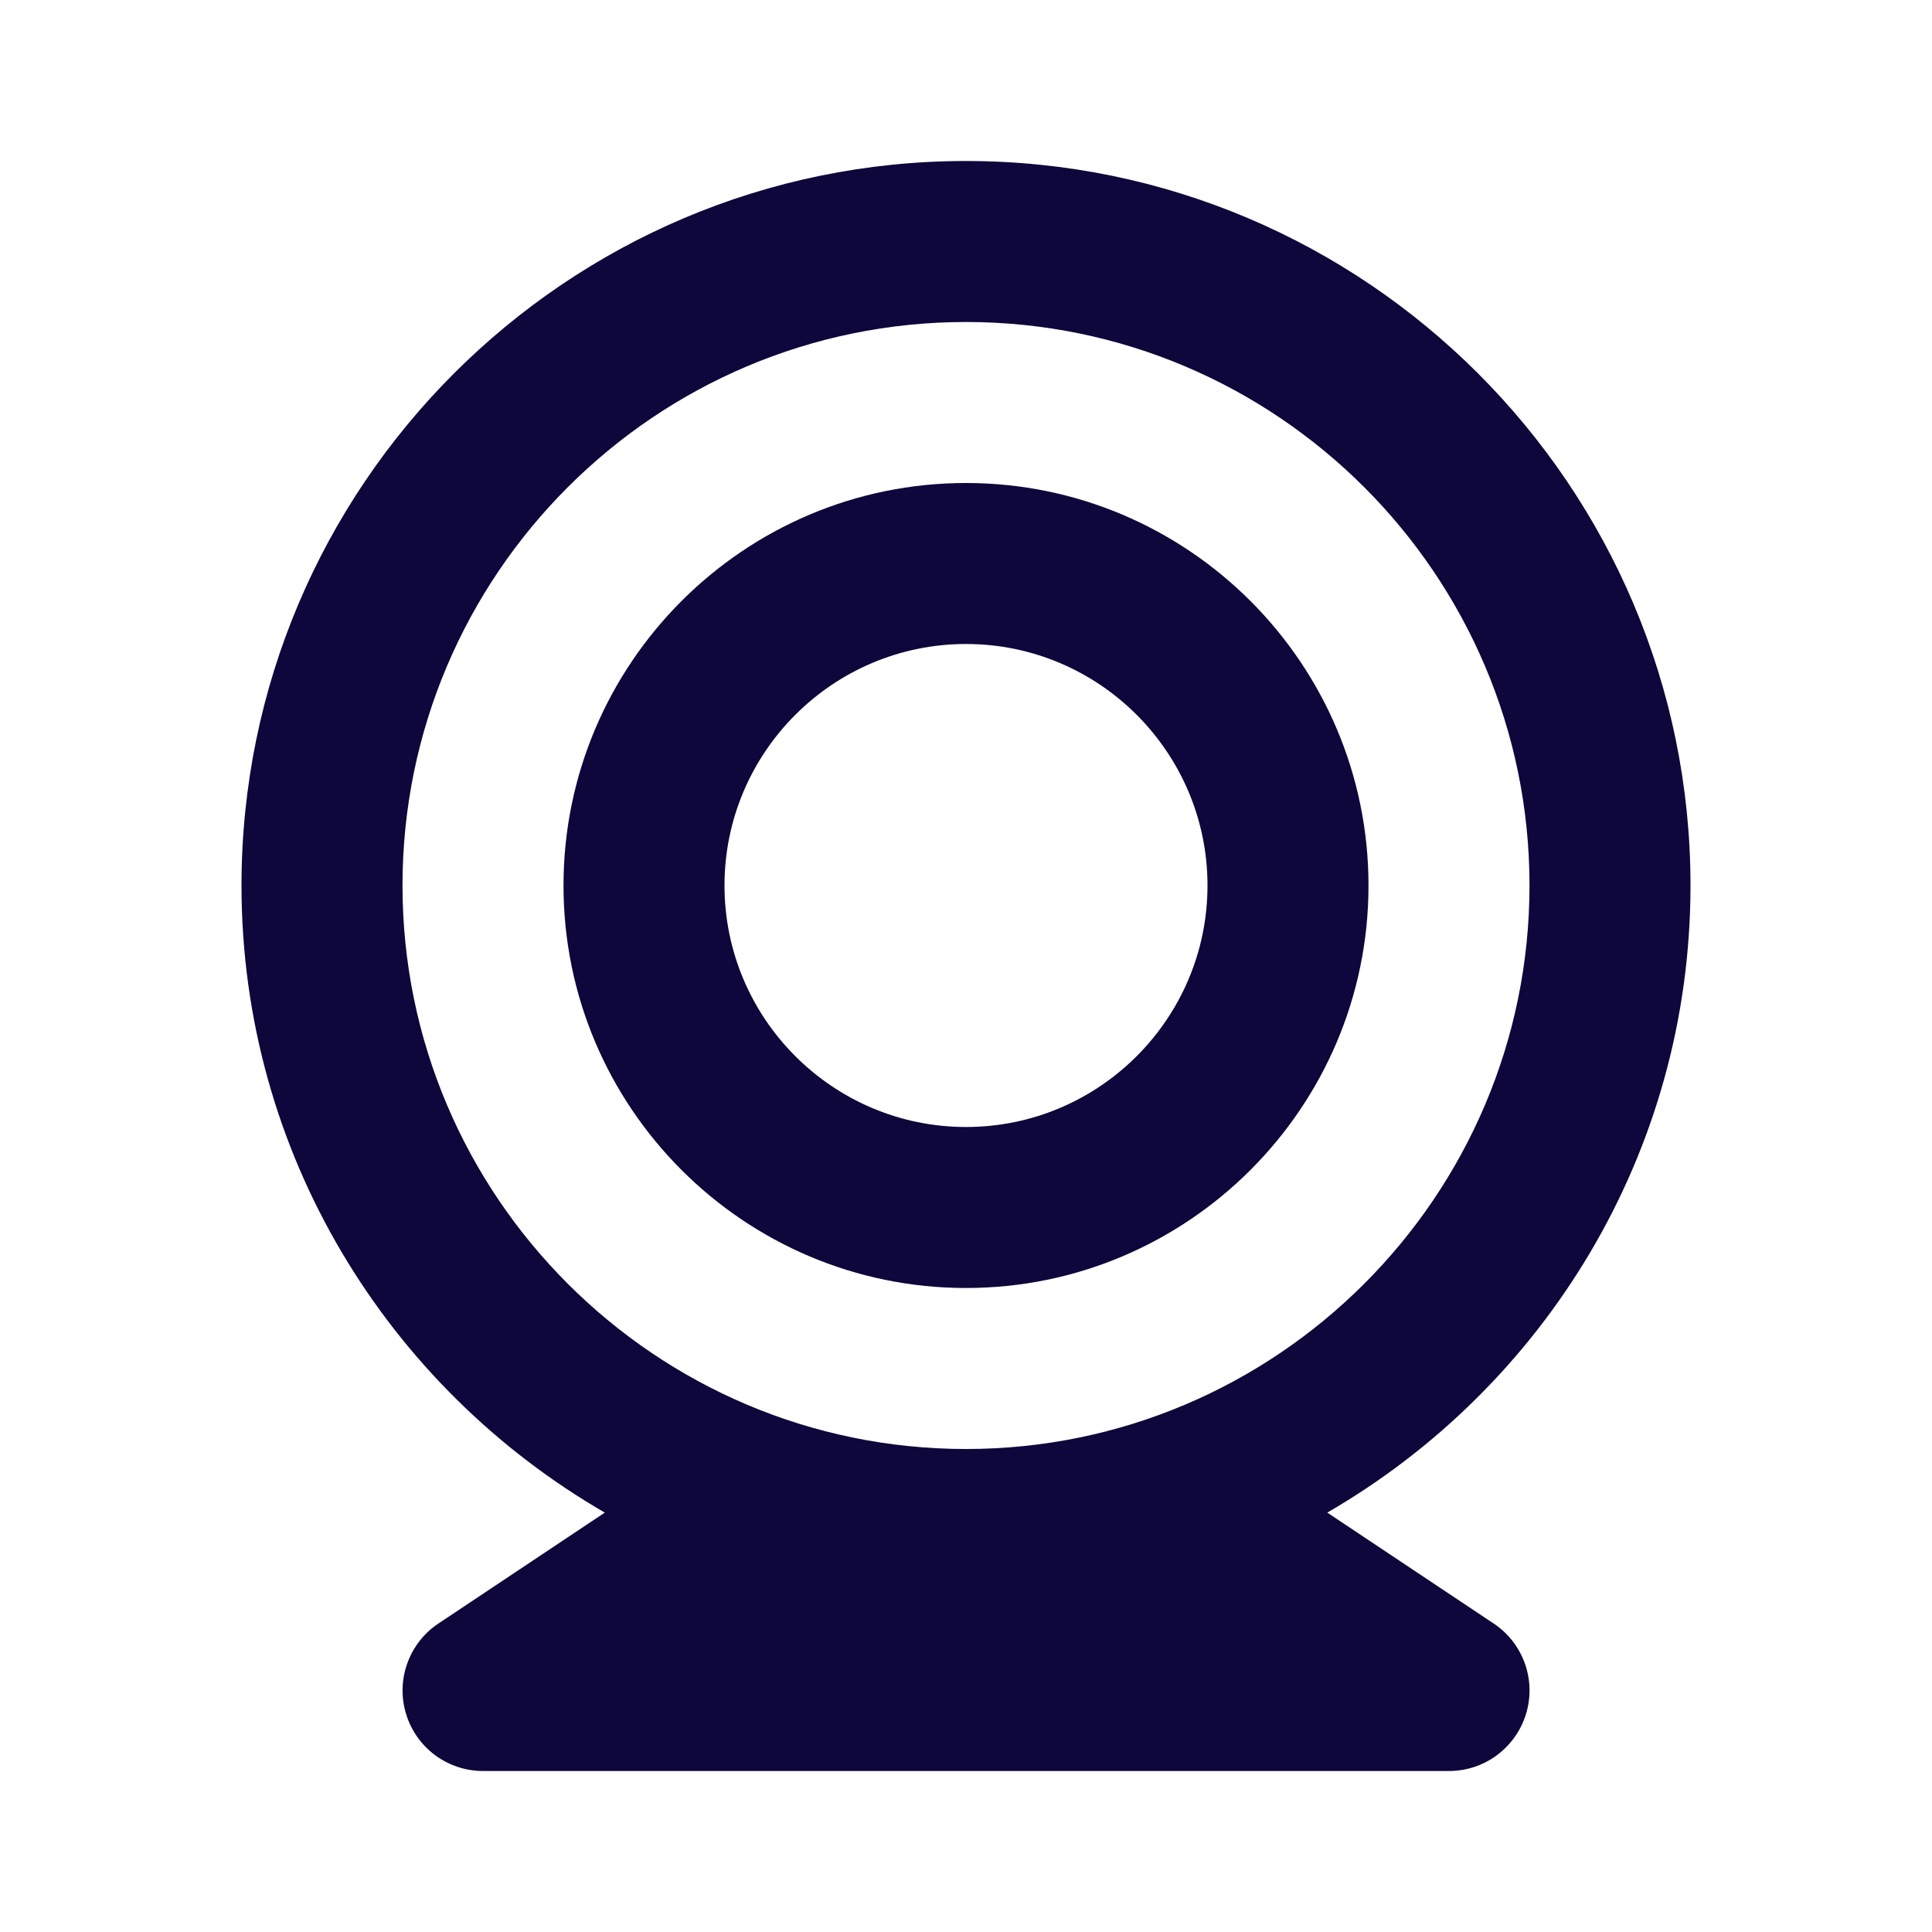 <svg width="24" height="24" viewBox="0 0 24 24" fill="none" xmlns="http://www.w3.org/2000/svg">
<path d="M12 2C7.037 2 3 6.038 3 11C3 14.328 4.82 17.232 7.513 18.79L5.446 20.168C5.267 20.287 5.132 20.46 5.06 20.662C4.987 20.864 4.981 21.084 5.044 21.29C5.106 21.495 5.232 21.675 5.404 21.803C5.577 21.931 5.785 22 6 22H18C18.215 22 18.424 21.931 18.596 21.803C18.768 21.675 18.895 21.495 18.957 21.29C19.02 21.084 19.014 20.864 18.942 20.663C18.869 20.46 18.734 20.287 18.555 20.168L16.488 18.79C19.18 17.232 21 14.328 21 11C21 6.038 16.963 2 12 2ZM12 18C8.141 18 5 14.859 5 11C5 7.14 8.141 4 12 4C15.859 4 19 7.14 19 11C19 14.859 15.859 18 12 18Z" fill="#0D073B"/>
<path d="M12 6C9.243 6 7 8.243 7 11C7 13.757 9.243 16 12 16C14.757 16 17 13.757 17 11C17 8.243 14.757 6 12 6ZM12 14C10.346 14 9 12.654 9 11C9 9.346 10.346 8 12 8C13.654 8 15 9.346 15 11C15 12.654 13.654 14 12 14Z" fill="#0D073B"/>
</svg>
